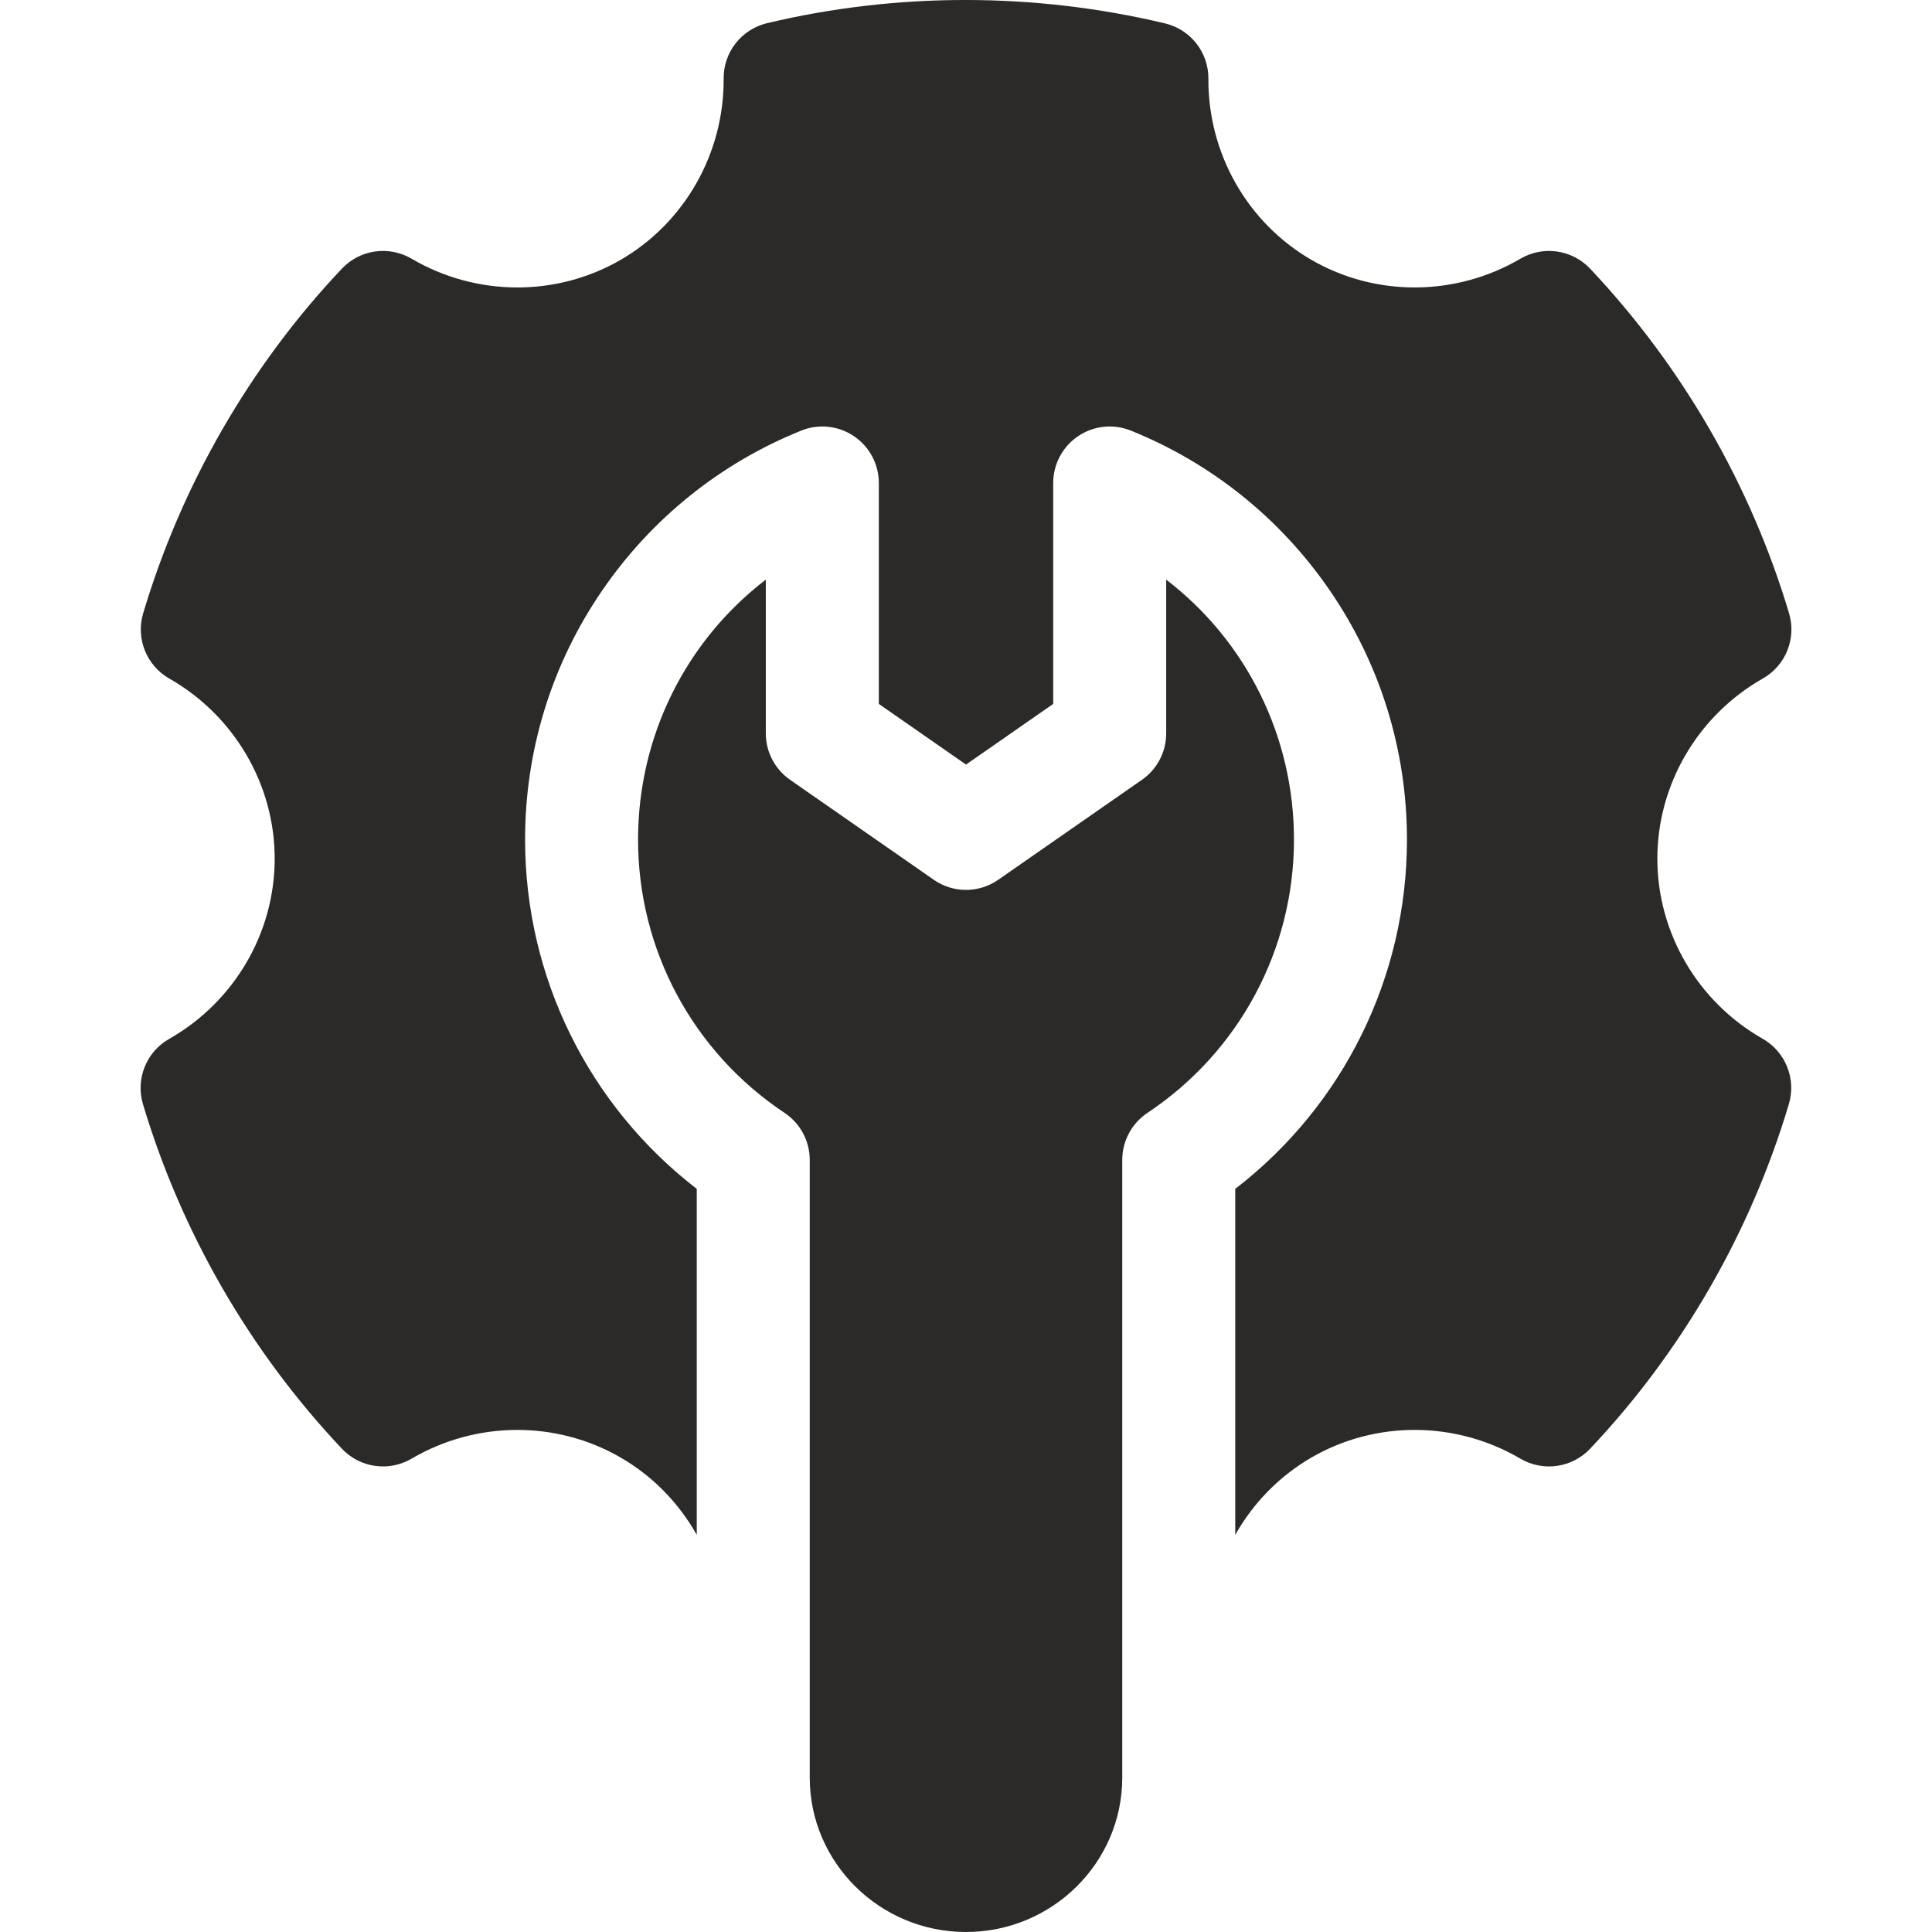 <svg width="50" height="50" viewBox="0 0 50 50" fill="none" xmlns="http://www.w3.org/2000/svg">
<g clip-path="url(#clip0_274_4956)">
<path d="M30.181 15.001V18.981C30.181 19.459 29.947 19.908 29.554 20.181L25.835 22.768C25.333 23.118 24.667 23.118 24.165 22.768L20.447 20.181C20.054 19.908 19.819 19.459 19.819 18.981V15.001C17.76 16.579 16.513 19.038 16.513 21.731C16.513 24.578 17.93 27.221 20.304 28.801C20.712 29.073 20.956 29.529 20.956 30.018V46.004C20.956 48.207 22.77 50 25 50C27.23 50 29.044 48.207 29.044 46.004V30.018C29.044 29.529 29.289 29.073 29.696 28.801C32.07 27.221 33.488 24.578 33.488 21.731C33.488 19.038 32.24 16.579 30.181 15.001Z" fill="#2B2A29"/>
<path d="M45.618 26.883C43.936 25.926 42.892 24.14 42.892 22.223C42.892 20.304 43.938 18.517 45.622 17.56C46.214 17.224 46.496 16.523 46.3 15.87C45.806 14.216 45.115 12.615 44.246 11.111C43.378 9.608 42.337 8.209 41.152 6.953C40.684 6.458 39.937 6.351 39.349 6.695C37.678 7.675 35.608 7.688 33.946 6.729C32.285 5.77 31.261 3.972 31.273 2.036C31.277 1.356 30.812 0.763 30.15 0.605C26.773 -0.2 23.211 -0.202 19.85 0.6C19.188 0.758 18.723 1.352 18.728 2.032C18.741 3.969 17.717 5.769 16.055 6.729C14.393 7.688 12.322 7.676 10.651 6.695C10.064 6.351 9.317 6.457 8.849 6.952C6.476 9.46 4.697 12.545 3.705 15.874C3.511 16.526 3.792 17.226 4.383 17.562C6.064 18.52 7.109 20.306 7.109 22.223C7.109 24.142 6.063 25.928 4.379 26.886C3.786 27.222 3.505 27.923 3.7 28.576C4.195 30.23 4.886 31.831 5.754 33.334C6.622 34.838 7.663 36.237 8.849 37.493C9.316 37.988 10.064 38.095 10.652 37.75C12.322 36.77 14.393 36.758 16.055 37.717C16.894 38.201 17.57 38.9 18.032 39.722V30.768C15.236 28.612 13.589 25.29 13.589 21.73C13.589 19.41 14.281 17.177 15.592 15.271C16.87 13.412 18.649 11.985 20.735 11.144C21.185 10.962 21.697 11.016 22.1 11.288C22.502 11.56 22.744 12.014 22.744 12.5V18.217L25 19.787L27.257 18.217V12.5C27.257 12.014 27.498 11.56 27.901 11.288C28.304 11.016 28.815 10.962 29.266 11.144C31.352 11.985 33.13 13.412 34.409 15.271C35.719 17.177 36.412 19.41 36.412 21.73C36.412 25.29 34.765 28.612 31.968 30.768V39.722C32.431 38.9 33.107 38.202 33.946 37.717C35.608 36.757 37.679 36.77 39.349 37.751C39.937 38.095 40.684 37.988 41.151 37.494C43.525 34.986 45.304 31.9 46.296 28.572C46.49 27.92 46.209 27.22 45.618 26.883Z" fill="#2B2A29"/>
</g>
<defs>
<clipPath id="clip0_274_4956">
<rect width="50" height="50" fill="white"/>
</clipPath>
</defs>
</svg>
